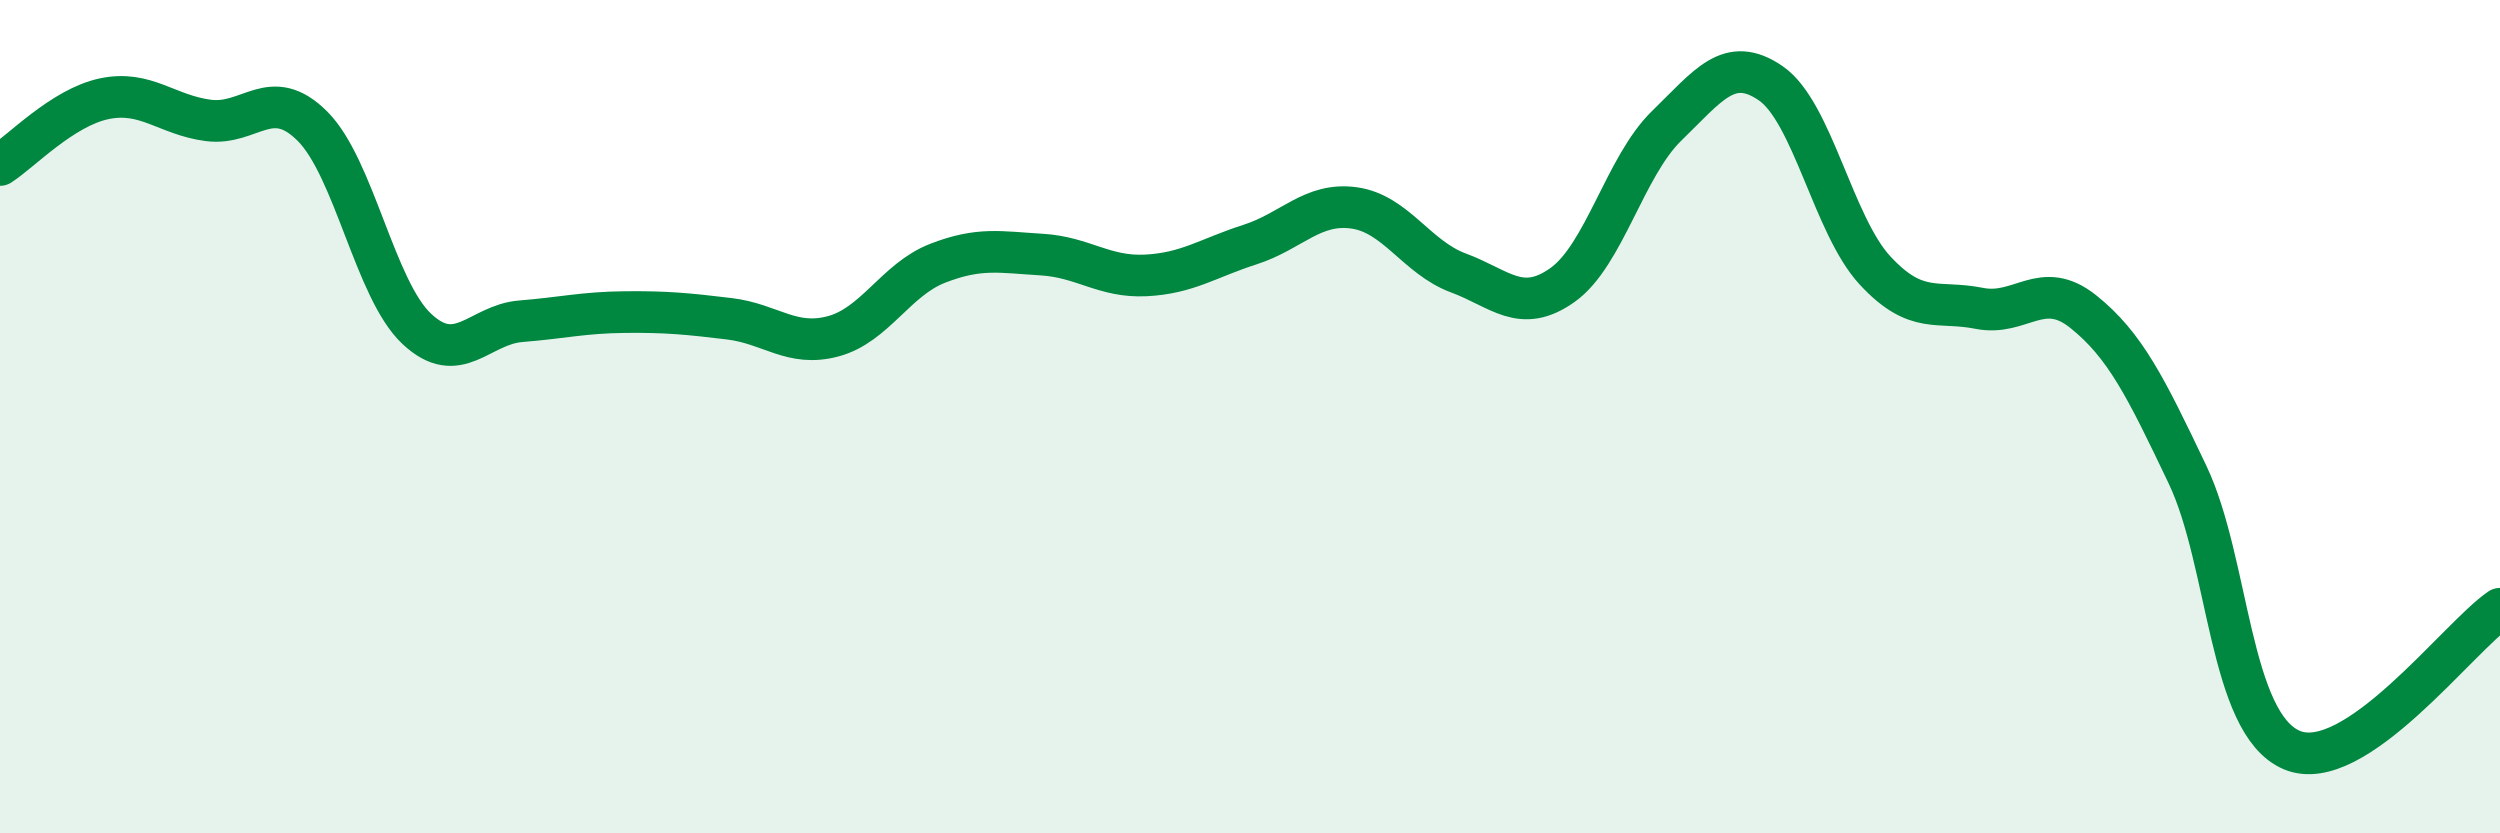 
    <svg width="60" height="20" viewBox="0 0 60 20" xmlns="http://www.w3.org/2000/svg">
      <path
        d="M 0,3.96 C 0.5,3.64 1.5,2.58 2.5,2.37 C 3.5,2.16 4,2.76 5,2.89 C 6,3.02 6.5,2.03 7.5,3.03 C 8.5,4.03 9,6.95 10,7.89 C 11,8.83 11.5,7.79 12.5,7.71 C 13.5,7.63 14,7.5 15,7.49 C 16,7.48 16.5,7.53 17.5,7.65 C 18.5,7.77 19,8.34 20,8.07 C 21,7.8 21.5,6.71 22.5,6.32 C 23.5,5.93 24,6.05 25,6.11 C 26,6.17 26.5,6.66 27.5,6.61 C 28.5,6.56 29,6.19 30,5.87 C 31,5.55 31.5,4.85 32.5,4.99 C 33.5,5.13 34,6.18 35,6.55 C 36,6.92 36.5,7.55 37.5,6.84 C 38.5,6.13 39,3.99 40,3.02 C 41,2.05 41.5,1.31 42.5,2 C 43.5,2.69 44,5.41 45,6.49 C 46,7.57 46.5,7.2 47.5,7.4 C 48.5,7.6 49,6.68 50,7.48 C 51,8.28 51.5,9.29 52.5,11.39 C 53.5,13.49 53.5,17.36 55,18 C 56.5,18.64 59,15.29 60,14.61L60 20L0 20Z"
        fill="#008740"
        opacity="0.1"
        stroke-linecap="round"
        stroke-linejoin="round"
      />
      <path
        d="M 0,3.96 C 0.5,3.64 1.5,2.58 2.5,2.37 C 3.5,2.16 4,2.76 5,2.89 C 6,3.02 6.5,2.03 7.5,3.03 C 8.5,4.03 9,6.95 10,7.89 C 11,8.83 11.5,7.79 12.5,7.71 C 13.5,7.63 14,7.5 15,7.49 C 16,7.48 16.5,7.53 17.5,7.65 C 18.5,7.77 19,8.34 20,8.07 C 21,7.8 21.5,6.71 22.5,6.32 C 23.5,5.93 24,6.05 25,6.11 C 26,6.17 26.5,6.66 27.5,6.61 C 28.5,6.56 29,6.19 30,5.87 C 31,5.55 31.5,4.85 32.5,4.99 C 33.5,5.13 34,6.18 35,6.55 C 36,6.92 36.5,7.55 37.5,6.84 C 38.5,6.13 39,3.99 40,3.02 C 41,2.05 41.5,1.31 42.5,2 C 43.5,2.69 44,5.41 45,6.49 C 46,7.57 46.5,7.2 47.5,7.4 C 48.5,7.6 49,6.68 50,7.48 C 51,8.28 51.5,9.29 52.5,11.39 C 53.5,13.49 53.5,17.36 55,18 C 56.5,18.64 59,15.29 60,14.61"
        stroke="#008740"
        stroke-width="1"
        fill="none"
        stroke-linecap="round"
        stroke-linejoin="round"
      />
    </svg>
  